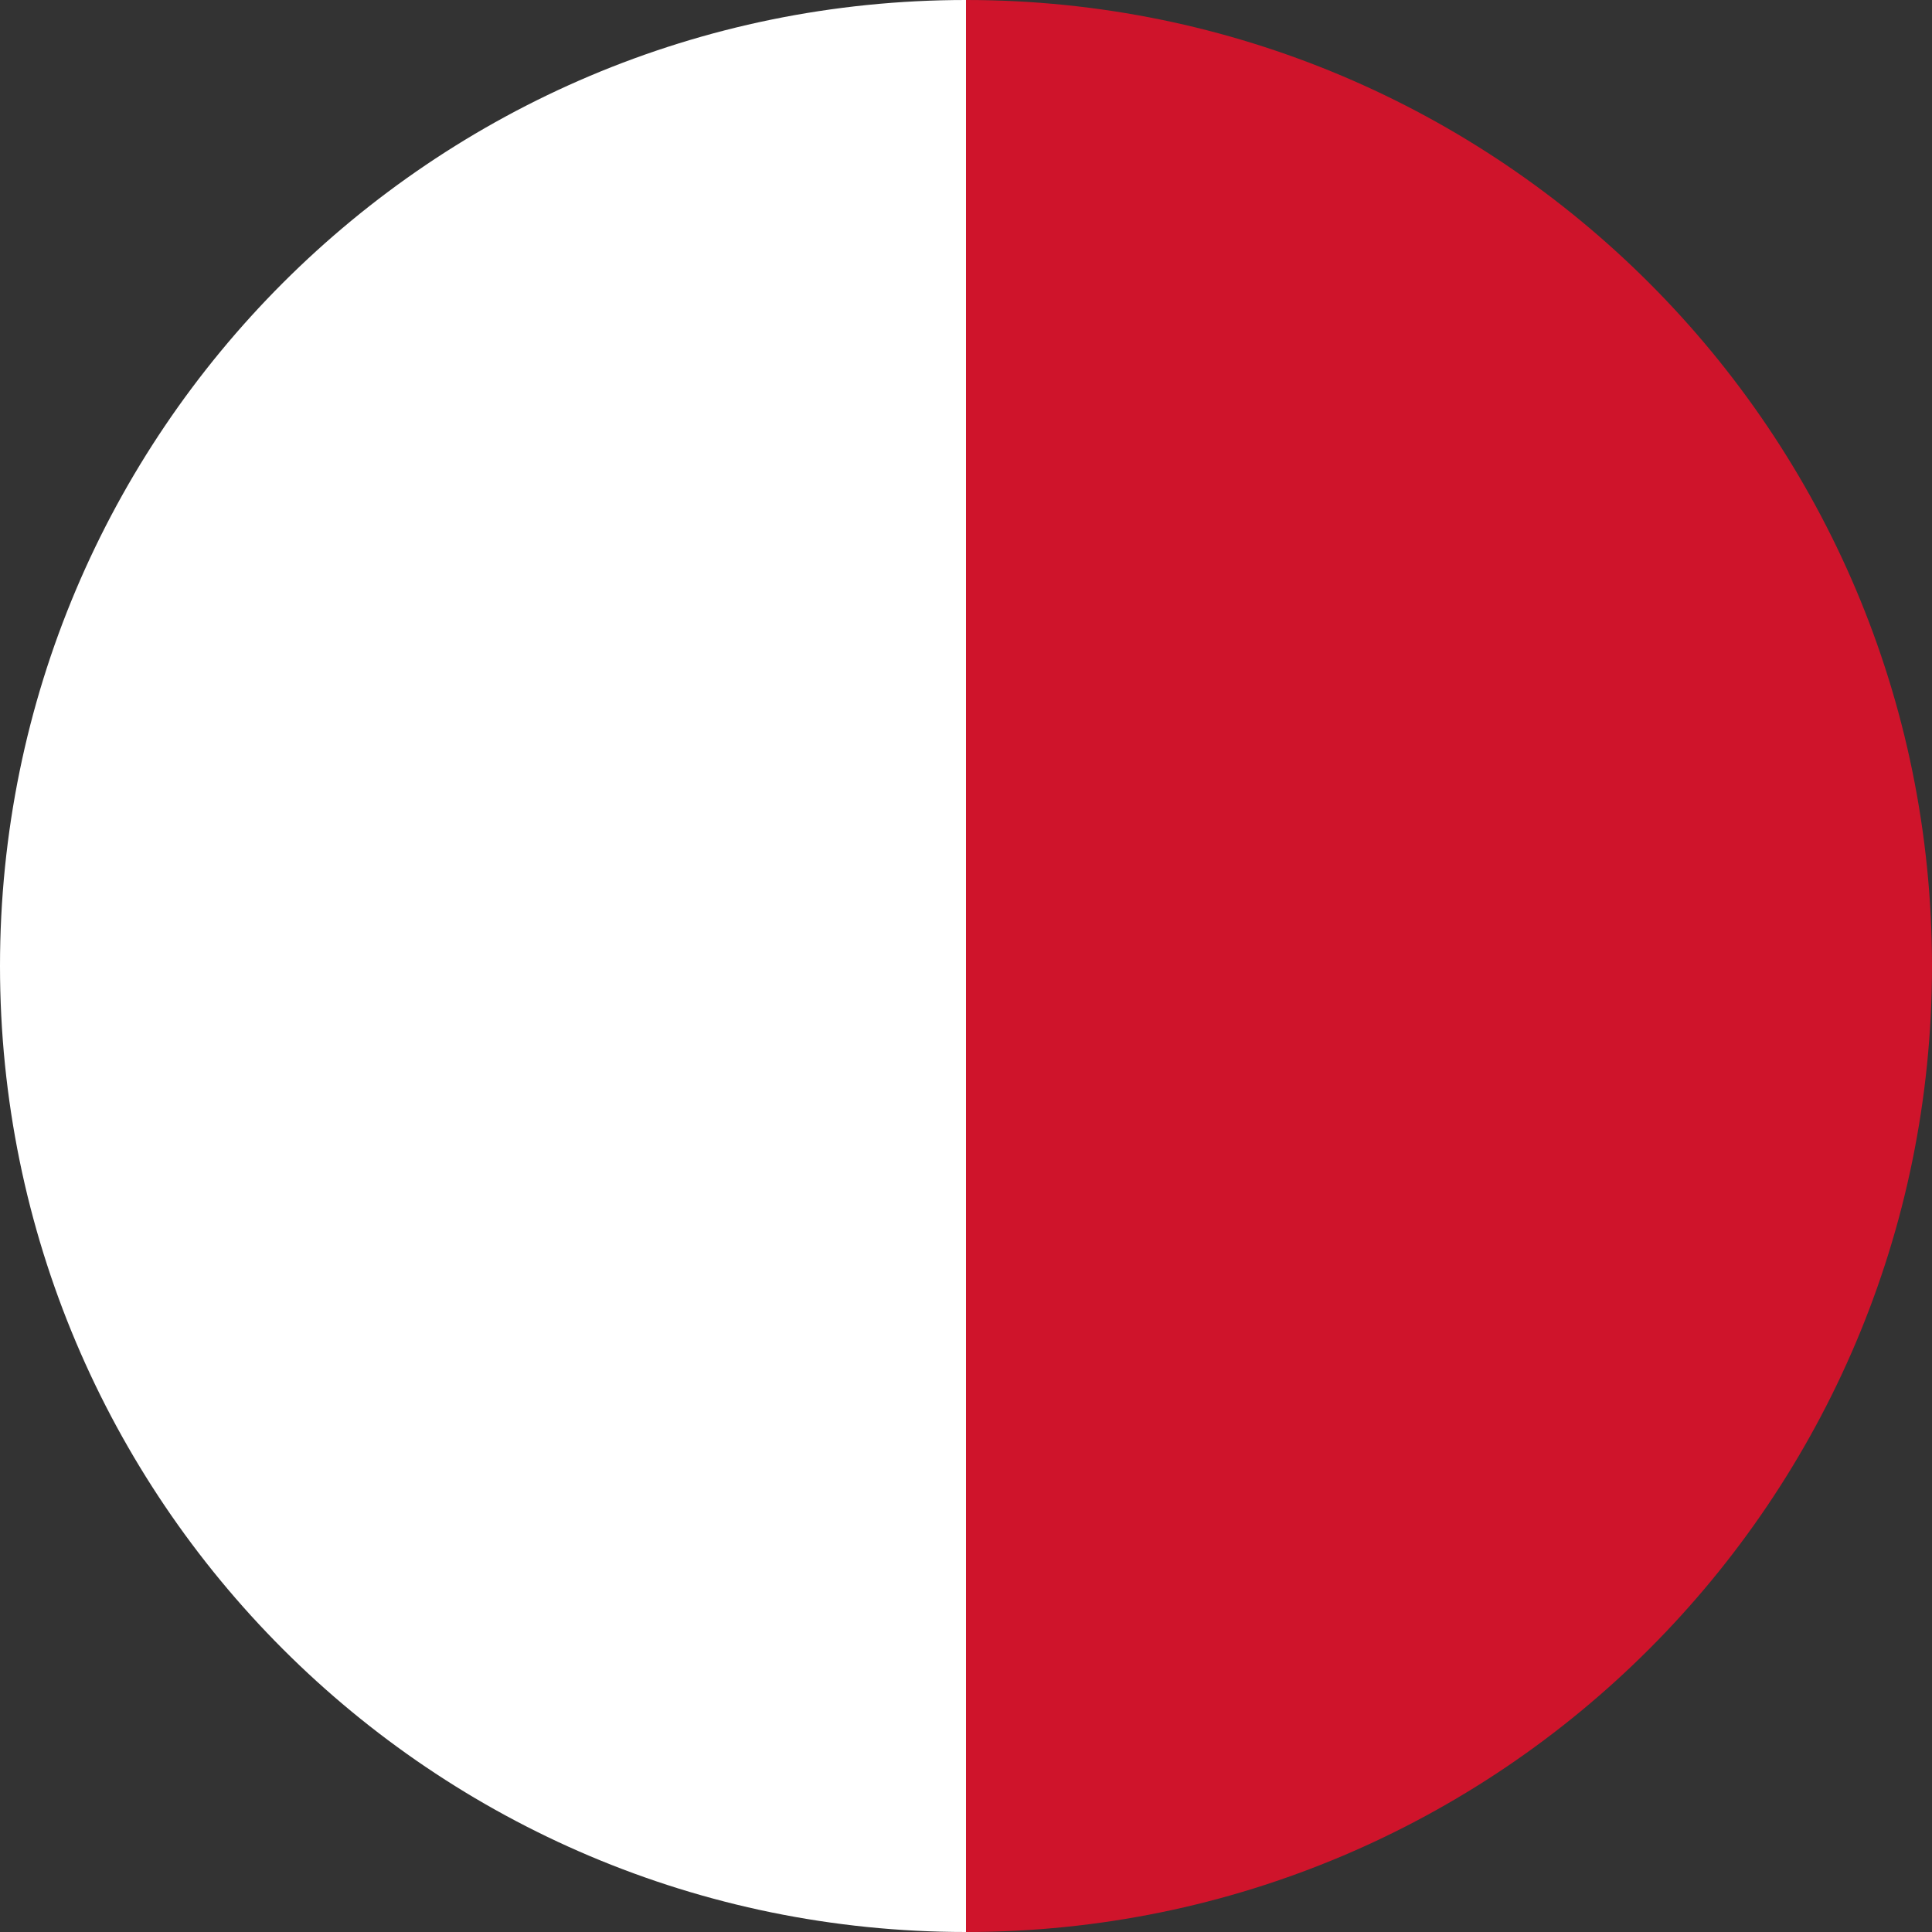 <?xml version="1.0" encoding="UTF-8"?><svg id="a" xmlns="http://www.w3.org/2000/svg" viewBox="0 0 58 58"><rect x="0" y="0" width="58" height="58" fill="#333333" stroke="none"/><path d="M0,29c0,16.02,12.98,29,29,29V0C12.98,0,0,12.98,0,29Z" style="fill:#fff;"/><path d="M29,0v58c16.02,0,29-12.98,29-29S45.02,0,29,0Z" style="fill:#cf142b;"/></svg>